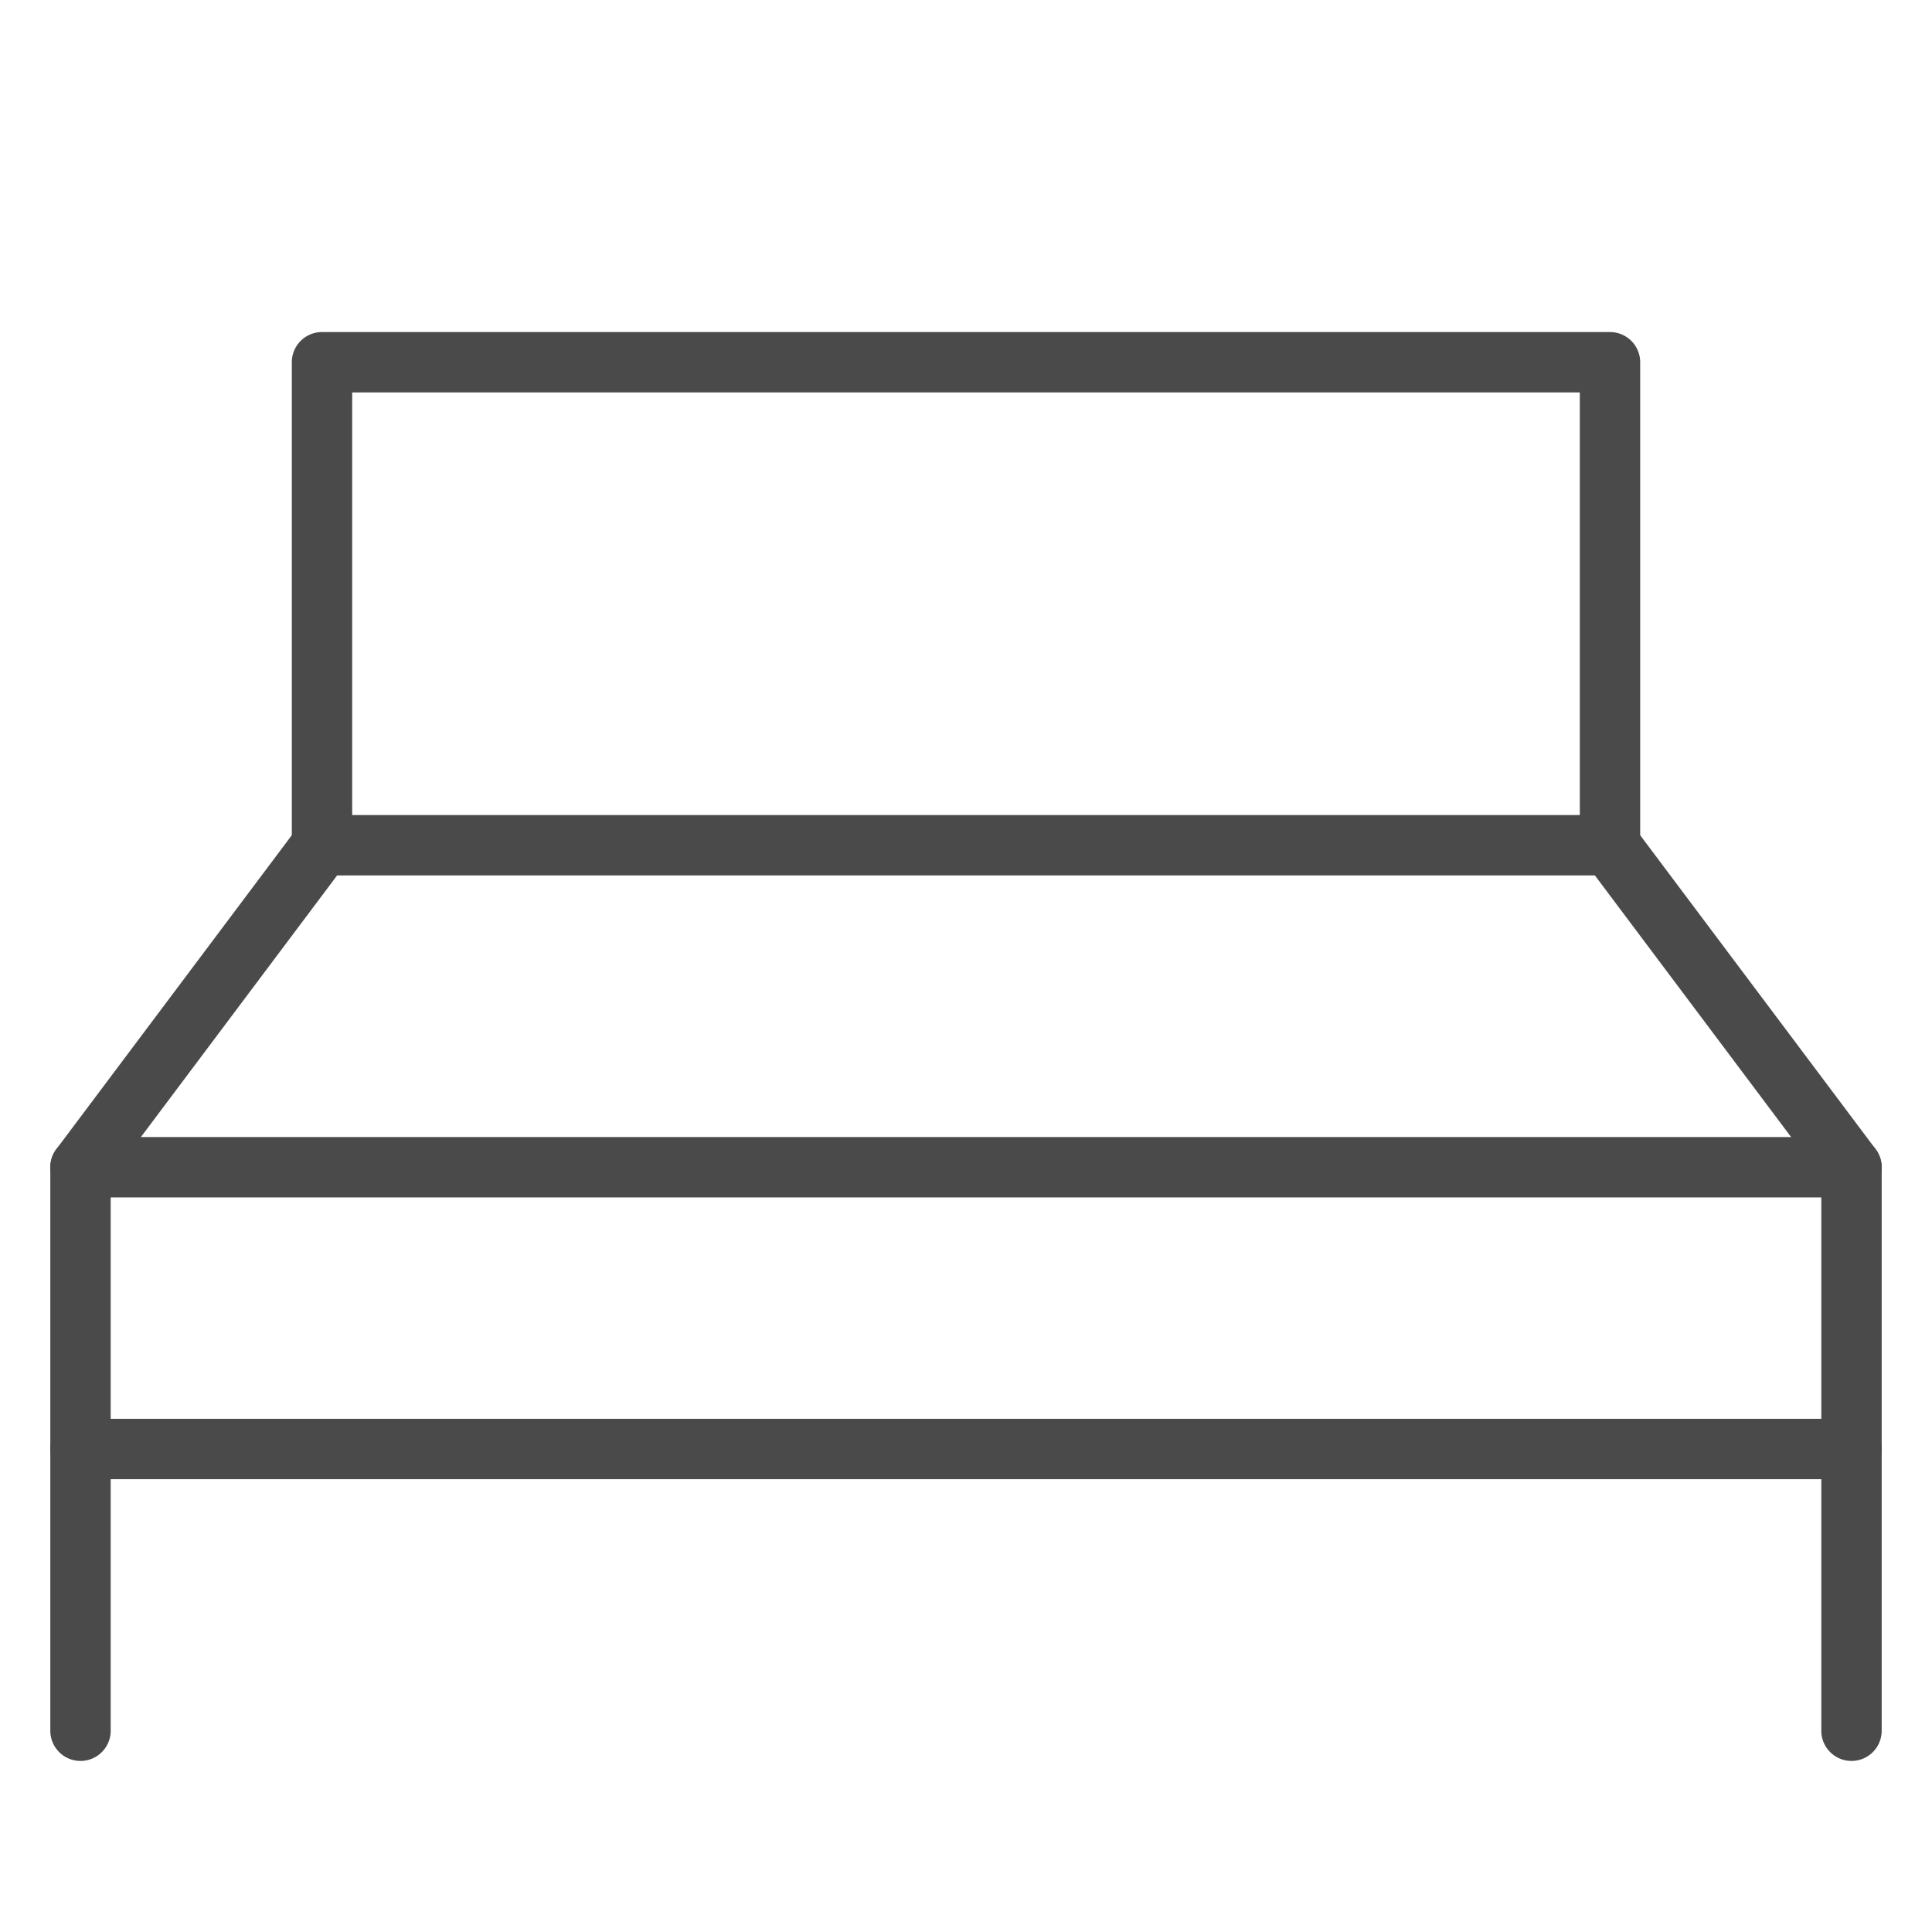<svg id="Layer_1" data-name="Layer 1" xmlns="http://www.w3.org/2000/svg" width="48" height="48" viewBox="0 0 48 48"><rect width="48" height="48" fill="none"/><path d="M46,29.75H2a.75.75,0,0,1,0-1.5H46a.75.75,0,0,1,0,1.5Z" fill="#4a4a4a"/><path d="M46,36.75H2a.75.75,0,0,1,0-1.5H46a.75.75,0,0,1,0,1.5Z" fill="#4a4a4a"/><path d="M40,21.75H8A.75.75,0,0,1,7.25,21V9A.75.75,0,0,1,8,8.25H40a.75.75,0,0,1,.75.75V21A.75.75,0,0,1,40,21.75ZM8.75,20.25h30.5V9.75H8.75Z" fill="#4a4a4a"/><path d="M46,43.75a.75.75,0,0,1-.75-.75V29.25l-5.85-7.8a.75.75,0,1,1,1.199-.9l6,8A.75.75,0,0,1,46.75,29V43A.75.75,0,0,1,46,43.75Z" fill="#4a4a4a"/><path d="M2,43.75A.75.75,0,0,1,1.25,43V29a.752.752,0,0,1,.15-.45l6-8a.75.75,0,1,1,1.2.9L2.75,29.25V43A.75.75,0,0,1,2,43.75Z" fill="#4a4a4a"/></svg>